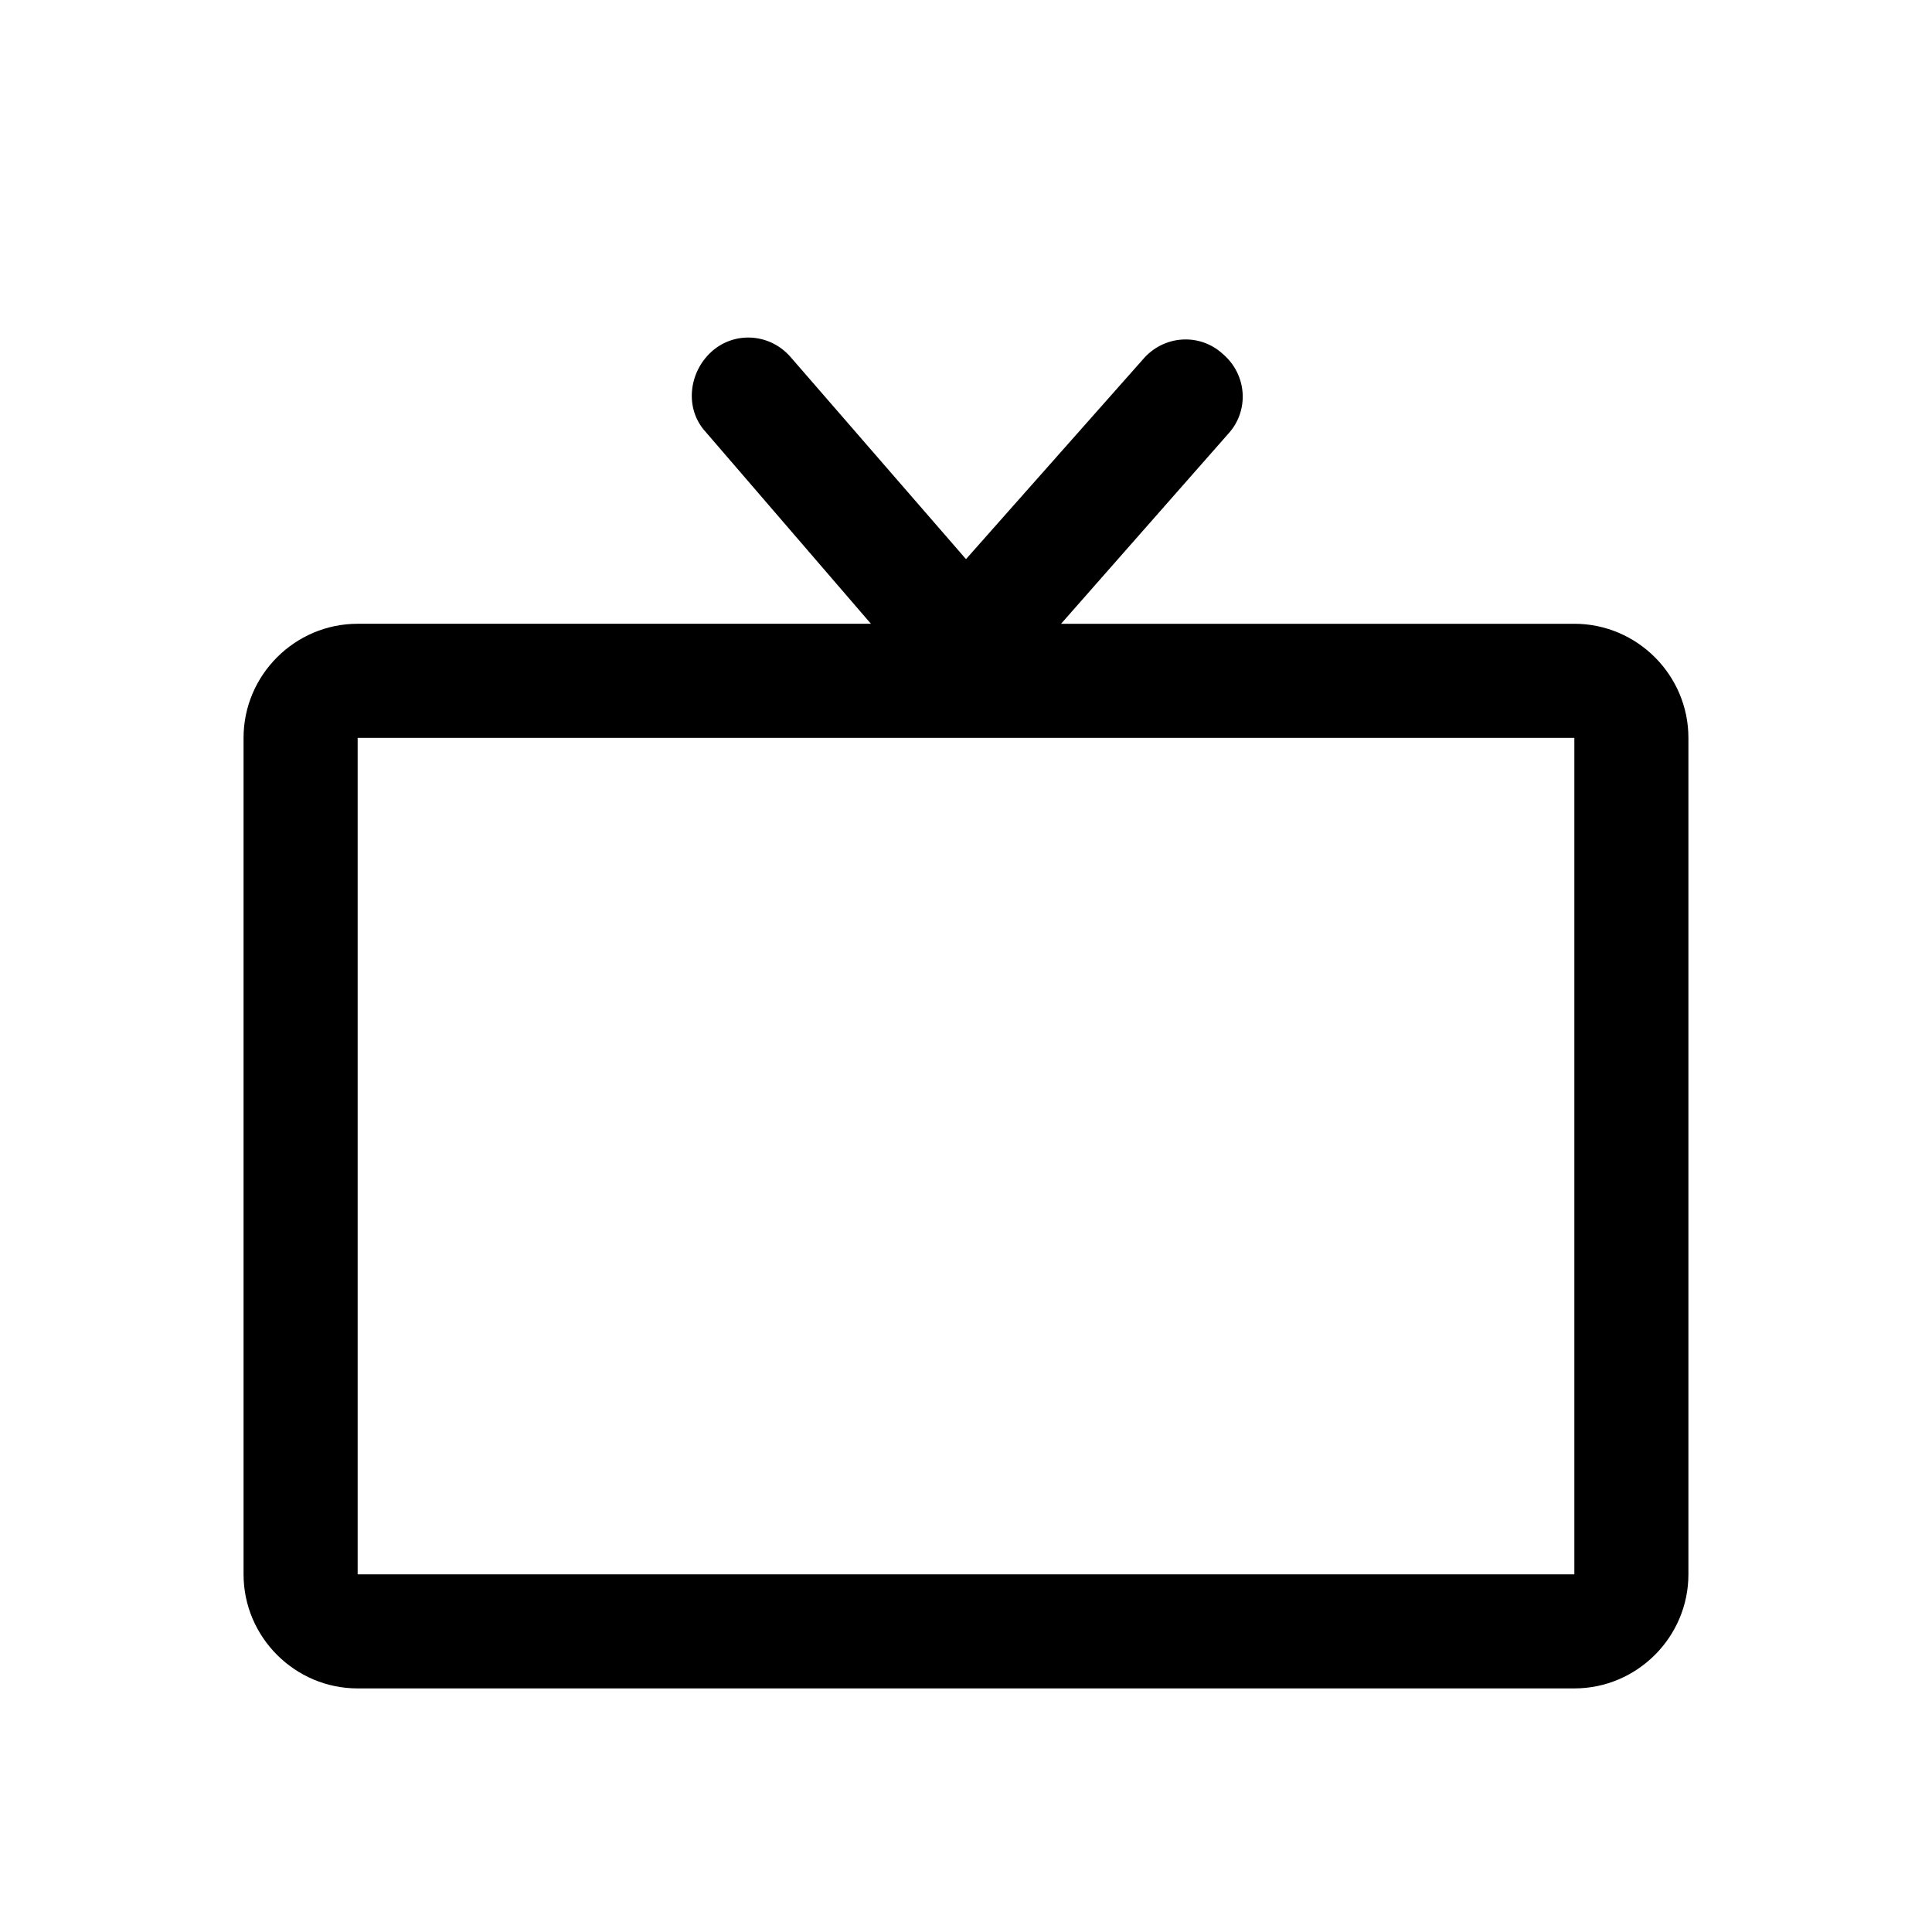 <?xml version="1.0" encoding="UTF-8"?>
<!-- Uploaded to: SVG Repo, www.svgrepo.com, Generator: SVG Repo Mixer Tools -->
<svg fill="#000000" width="800px" height="800px" version="1.1" viewBox="144 144 512 512" xmlns="http://www.w3.org/2000/svg">
 <path d="m561.22 309.31h-136.03l44.336-50.383c5.543-6.047 5.039-15.617-1.512-21.16-6.047-5.543-15.617-5.039-21.16 1.512l-46.855 52.898-46.352-53.402c-5.543-6.551-15.113-7.055-21.16-1.512s-7.055 15.113-1.512 21.16l43.832 50.883h-136.03c-16.625 0-30.23 13.602-30.23 30.23v221.68c0 16.625 13.602 30.23 30.23 30.23h322.44c16.625 0 30.23-13.602 30.23-30.23v-221.68c0-16.625-13.602-30.23-30.23-30.23zm0 251.91h-322.44v-221.68h322.44z"/>
</svg>